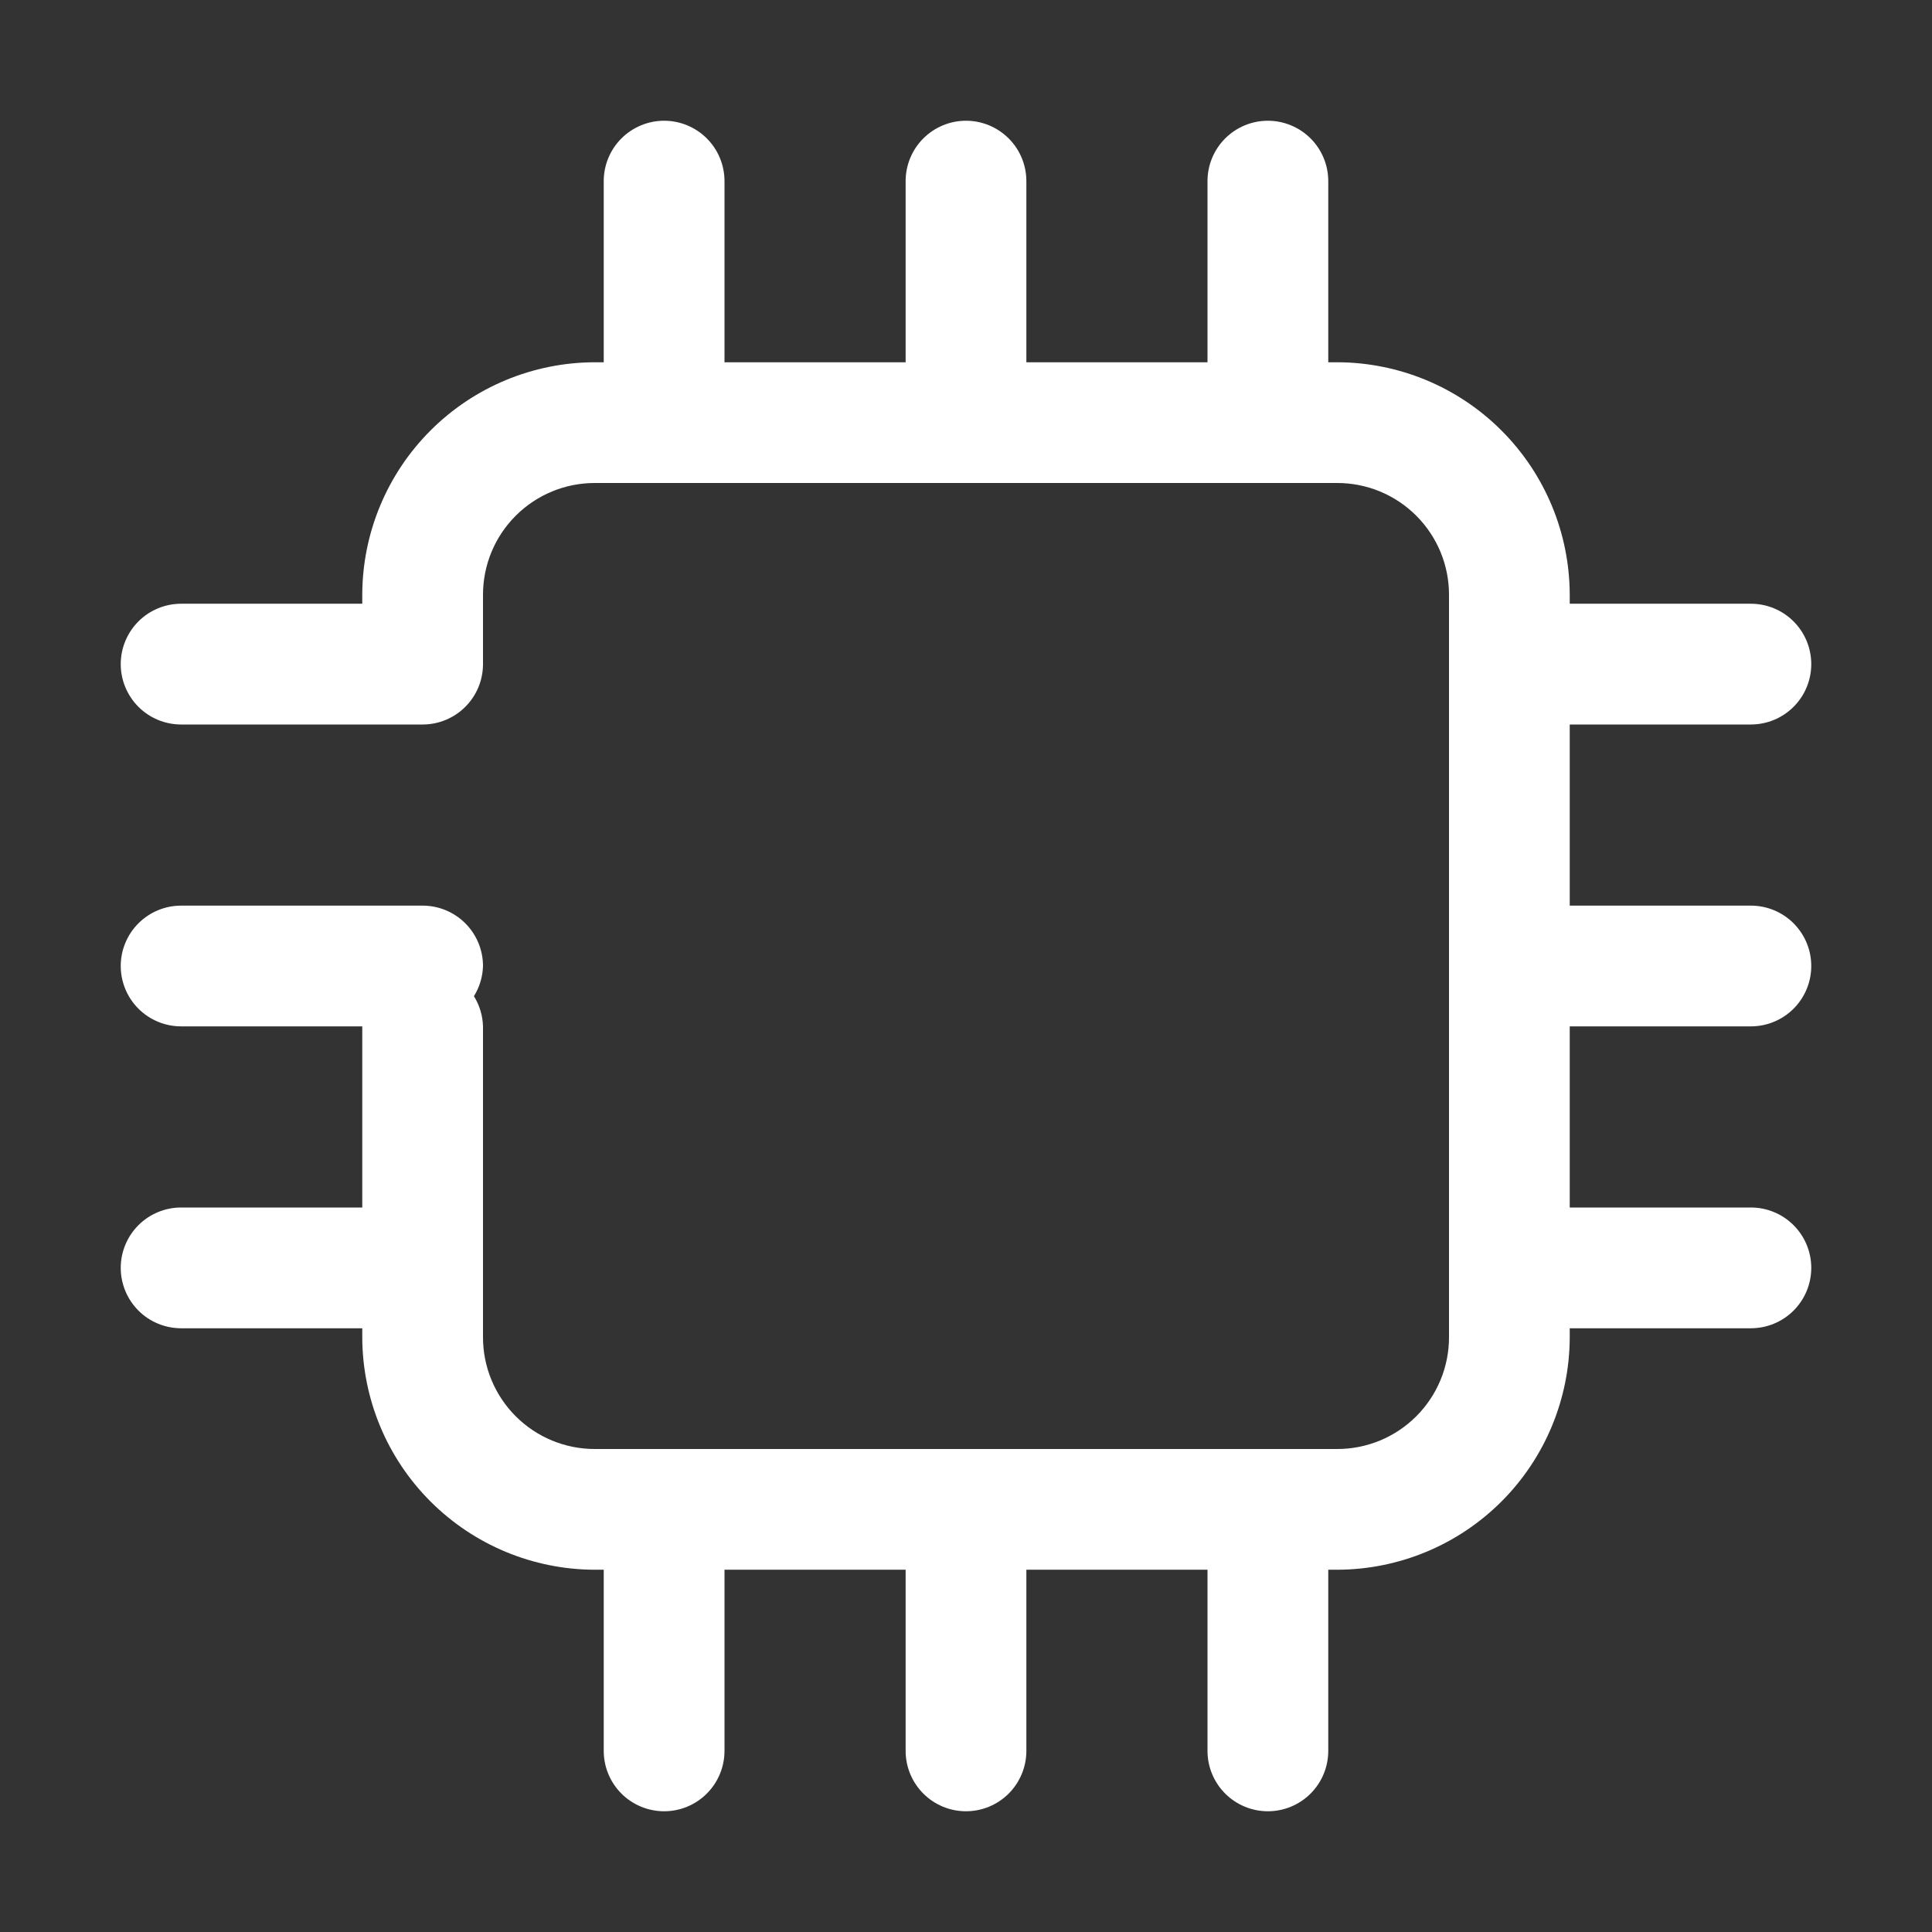 <?xml version="1.0" encoding="UTF-8"?> <svg xmlns="http://www.w3.org/2000/svg" width="65" height="65" viewBox="0 0 65 65" fill="none"><rect x="0" y="0" width="65" height="65" fill="#333333" stroke="none"/> <path d="M58.906 34.531C59.445 34.531 59.962 34.317 60.343 33.936C60.724 33.555 60.938 33.039 60.938 32.5C60.938 31.961 60.724 31.445 60.343 31.064C59.962 30.683 59.445 30.469 58.906 30.469H52.812V24.375H58.906C59.445 24.375 59.962 24.161 60.343 23.78C60.724 23.399 60.938 22.883 60.938 22.344C60.938 21.805 60.724 21.288 60.343 20.907C59.962 20.526 59.445 20.312 58.906 20.312H52.812V20.008C52.807 17.935 51.981 15.949 50.516 14.484C49.051 13.018 47.065 12.193 44.992 12.188H44.688V6.094C44.688 5.555 44.474 5.038 44.093 4.657C43.712 4.277 43.195 4.062 42.656 4.062C42.117 4.062 41.601 4.277 41.22 4.657C40.839 5.038 40.625 5.555 40.625 6.094V12.188H34.531V6.094C34.531 5.555 34.317 5.038 33.936 4.657C33.555 4.277 33.039 4.062 32.5 4.062C31.961 4.062 31.445 4.277 31.064 4.657C30.683 5.038 30.469 5.555 30.469 6.094V12.188H24.375V6.094C24.375 5.555 24.161 5.038 23.78 4.657C23.399 4.277 22.883 4.062 22.344 4.062C21.805 4.062 21.288 4.277 20.907 4.657C20.526 5.038 20.312 5.555 20.312 6.094V12.188H20.008C17.935 12.193 15.949 13.018 14.484 14.484C13.018 15.949 12.193 17.935 12.188 20.008V20.312H6.094C5.555 20.312 5.038 20.526 4.657 20.907C4.277 21.288 4.062 21.805 4.062 22.344C4.062 22.883 4.277 23.399 4.657 23.78C5.038 24.161 5.555 24.375 6.094 24.375H14.219C14.758 24.375 15.274 24.161 15.655 23.78C16.036 23.399 16.25 22.883 16.25 22.344V20.008C16.25 19.011 16.646 18.055 17.351 17.351C18.055 16.646 19.011 16.25 20.008 16.25H44.992C45.486 16.25 45.974 16.347 46.43 16.536C46.886 16.725 47.3 17.002 47.649 17.351C47.998 17.7 48.275 18.114 48.464 18.57C48.653 19.026 48.75 19.514 48.75 20.008V44.992C48.75 45.486 48.653 45.974 48.464 46.43C48.275 46.886 47.998 47.3 47.649 47.649C47.3 47.998 46.886 48.275 46.43 48.464C45.974 48.653 45.486 48.75 44.992 48.75H20.008C19.514 48.75 19.026 48.653 18.57 48.464C18.114 48.275 17.7 47.998 17.351 47.649C17.002 47.3 16.725 46.886 16.536 46.43C16.347 45.974 16.25 45.486 16.25 44.992V34.531C16.24 34.172 16.135 33.821 15.945 33.516C16.135 33.21 16.24 32.859 16.25 32.5C16.25 31.961 16.036 31.445 15.655 31.064C15.274 30.683 14.758 30.469 14.219 30.469H6.094C5.555 30.469 5.038 30.683 4.657 31.064C4.277 31.445 4.062 31.961 4.062 32.5C4.062 33.039 4.277 33.555 4.657 33.936C5.038 34.317 5.555 34.531 6.094 34.531H12.188V40.625H6.094C5.555 40.625 5.038 40.839 4.657 41.22C4.277 41.601 4.062 42.117 4.062 42.656C4.062 43.195 4.277 43.712 4.657 44.093C5.038 44.474 5.555 44.688 6.094 44.688H12.188V44.992C12.193 47.065 13.018 49.051 14.484 50.516C15.949 51.981 17.935 52.807 20.008 52.812H20.312V58.906C20.312 59.445 20.526 59.962 20.907 60.343C21.288 60.724 21.805 60.938 22.344 60.938C22.883 60.938 23.399 60.724 23.78 60.343C24.161 59.962 24.375 59.445 24.375 58.906V52.812H30.469V58.906C30.469 59.445 30.683 59.962 31.064 60.343C31.445 60.724 31.961 60.938 32.5 60.938C33.039 60.938 33.555 60.724 33.936 60.343C34.317 59.962 34.531 59.445 34.531 58.906V52.812H40.625V58.906C40.625 59.445 40.839 59.962 41.22 60.343C41.601 60.724 42.117 60.938 42.656 60.938C43.195 60.938 43.712 60.724 44.093 60.343C44.474 59.962 44.688 59.445 44.688 58.906V52.812H44.992C47.065 52.807 49.051 51.981 50.516 50.516C51.981 49.051 52.807 47.065 52.812 44.992V44.688H58.906C59.445 44.688 59.962 44.474 60.343 44.093C60.724 43.712 60.938 43.195 60.938 42.656C60.938 42.117 60.724 41.601 60.343 41.22C59.962 40.839 59.445 40.625 58.906 40.625H52.812V34.531H58.906Z" fill="white"></path> </svg> 
